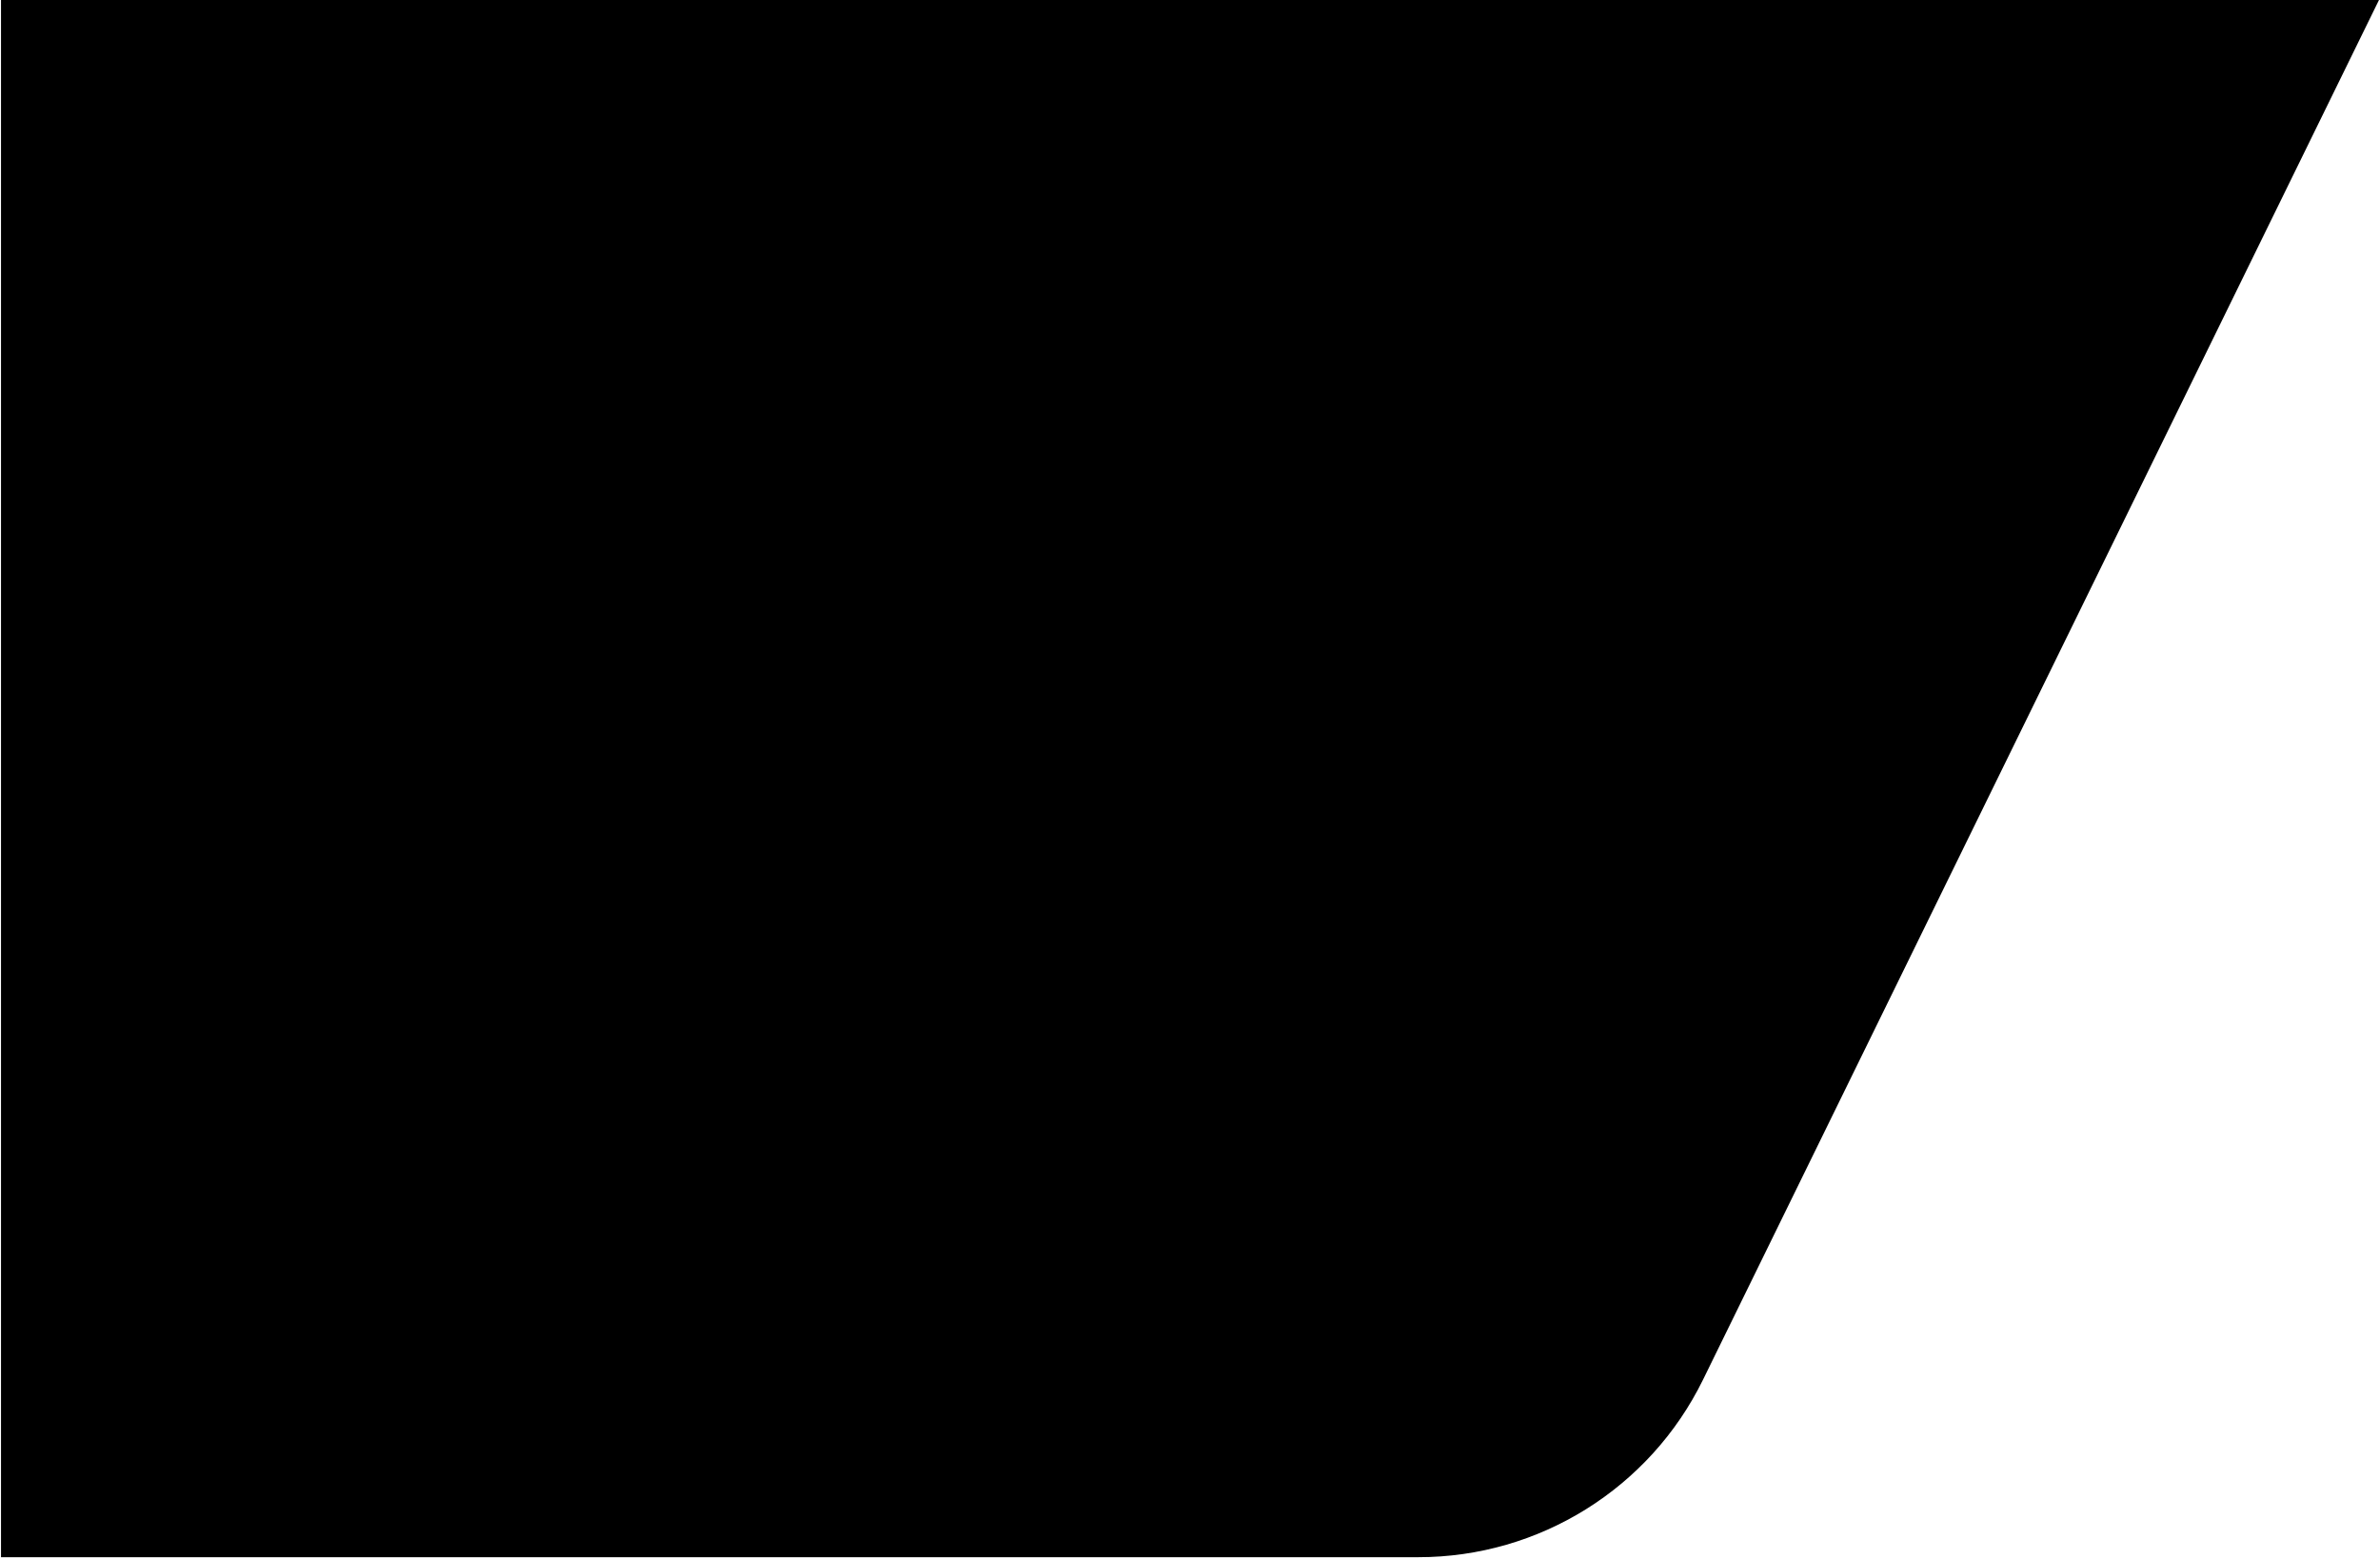 <svg xmlns="http://www.w3.org/2000/svg" xmlns:xlink="http://www.w3.org/1999/xlink" width="1200" zoomAndPan="magnify" viewBox="0 0 900 589.5" height="786" preserveAspectRatio="xMidYMid meet" version="1.0"><defs><clipPath id="e327358f71"><path d="M 0.383 0 L 899.617 0 L 899.617 589 L 0.383 589 Z M 0.383 0 " clip-rule="nonzero"/></clipPath></defs><g clip-path="url(#e327358f71)"><path fill="#000000" d="M 899.617 0 L 0.383 0 L 0.383 589 L 536.332 589 C 582.102 589 623.875 562.945 644.008 521.844 Z M 899.617 0 " fill-opacity="1" fill-rule="nonzero"/></g></svg>